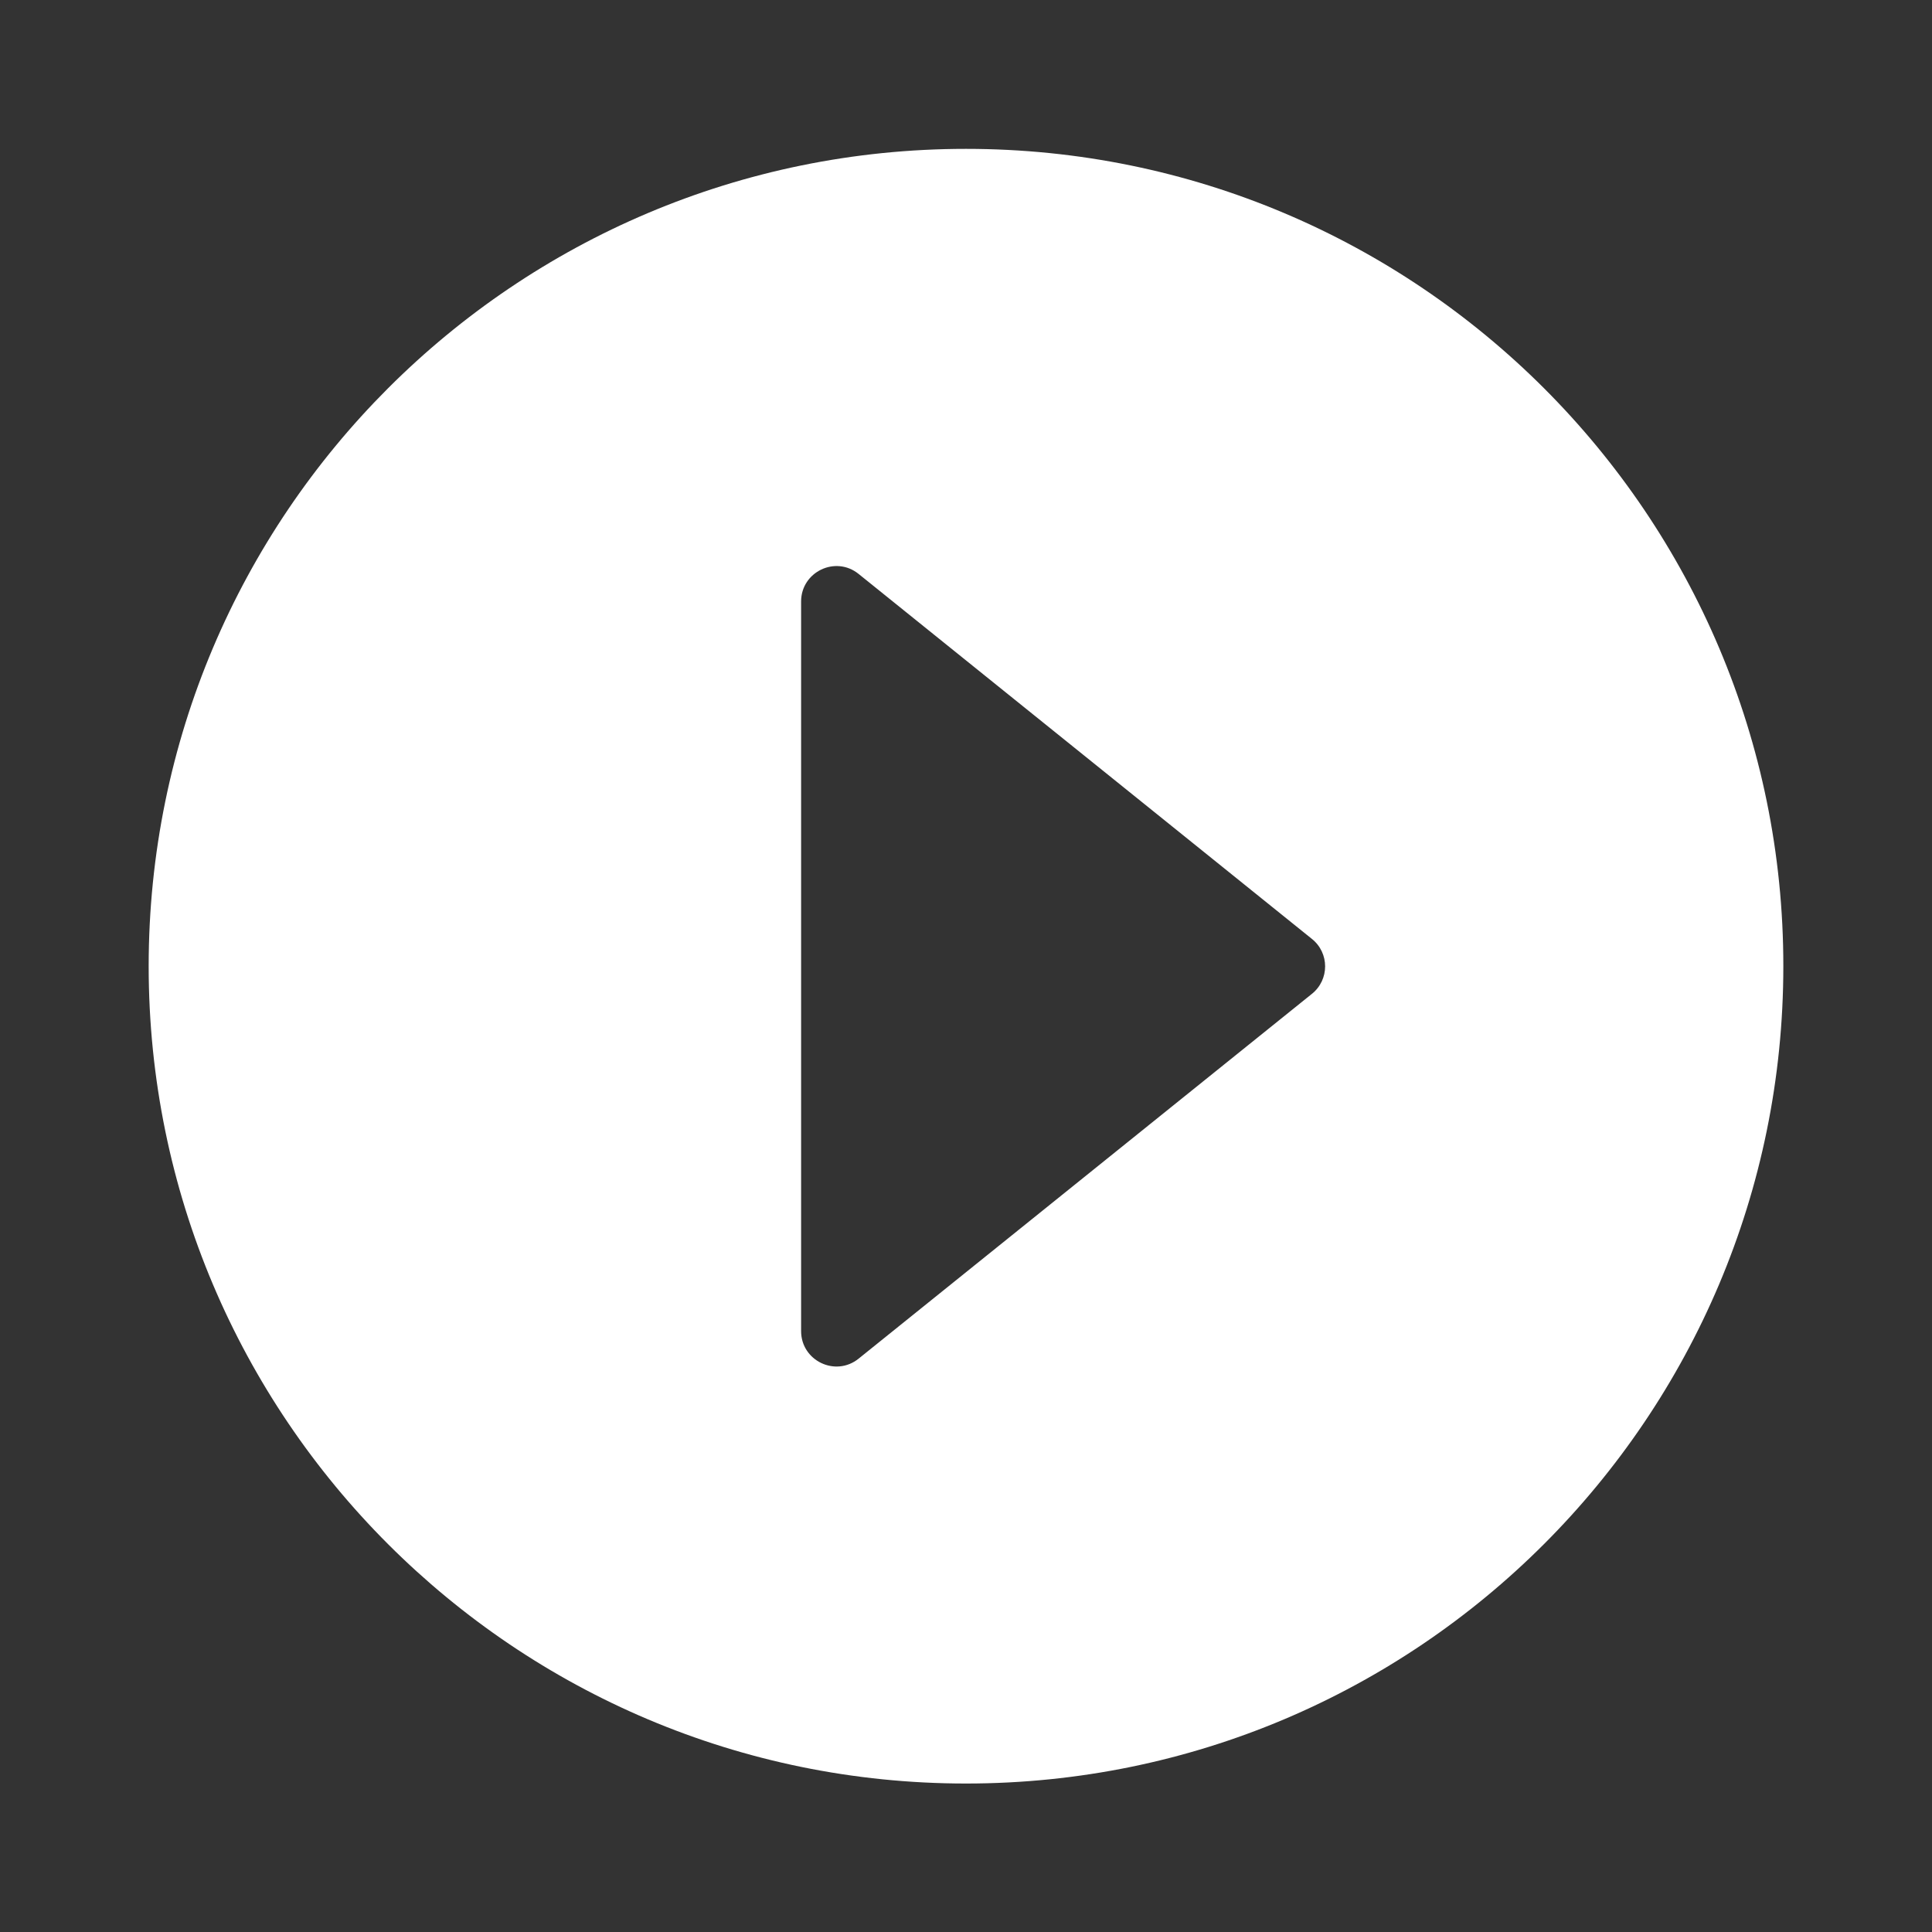 <svg width="40" height="40" viewBox="0 0 40 40" fill="none" xmlns="http://www.w3.org/2000/svg">
<rect x="0" y="0" width="40" height="40" fill="#333333" stroke="none"/>
<path d="M20 3.082C10.652 3.082 3.078 10.66 3.078 20.004C3.078 29.352 10.656 36.926 20 36.926C29.348 36.926 36.922 29.348 36.922 20.004C36.926 10.66 29.348 3.082 20 3.082ZM27.16 20.578L17.777 28.129C17.297 28.516 16.586 28.172 16.586 27.559V12.453C16.586 11.84 17.297 11.496 17.777 11.883L27.16 19.438C27.527 19.73 27.527 20.285 27.16 20.578Z" fill="white"/>
</svg>
